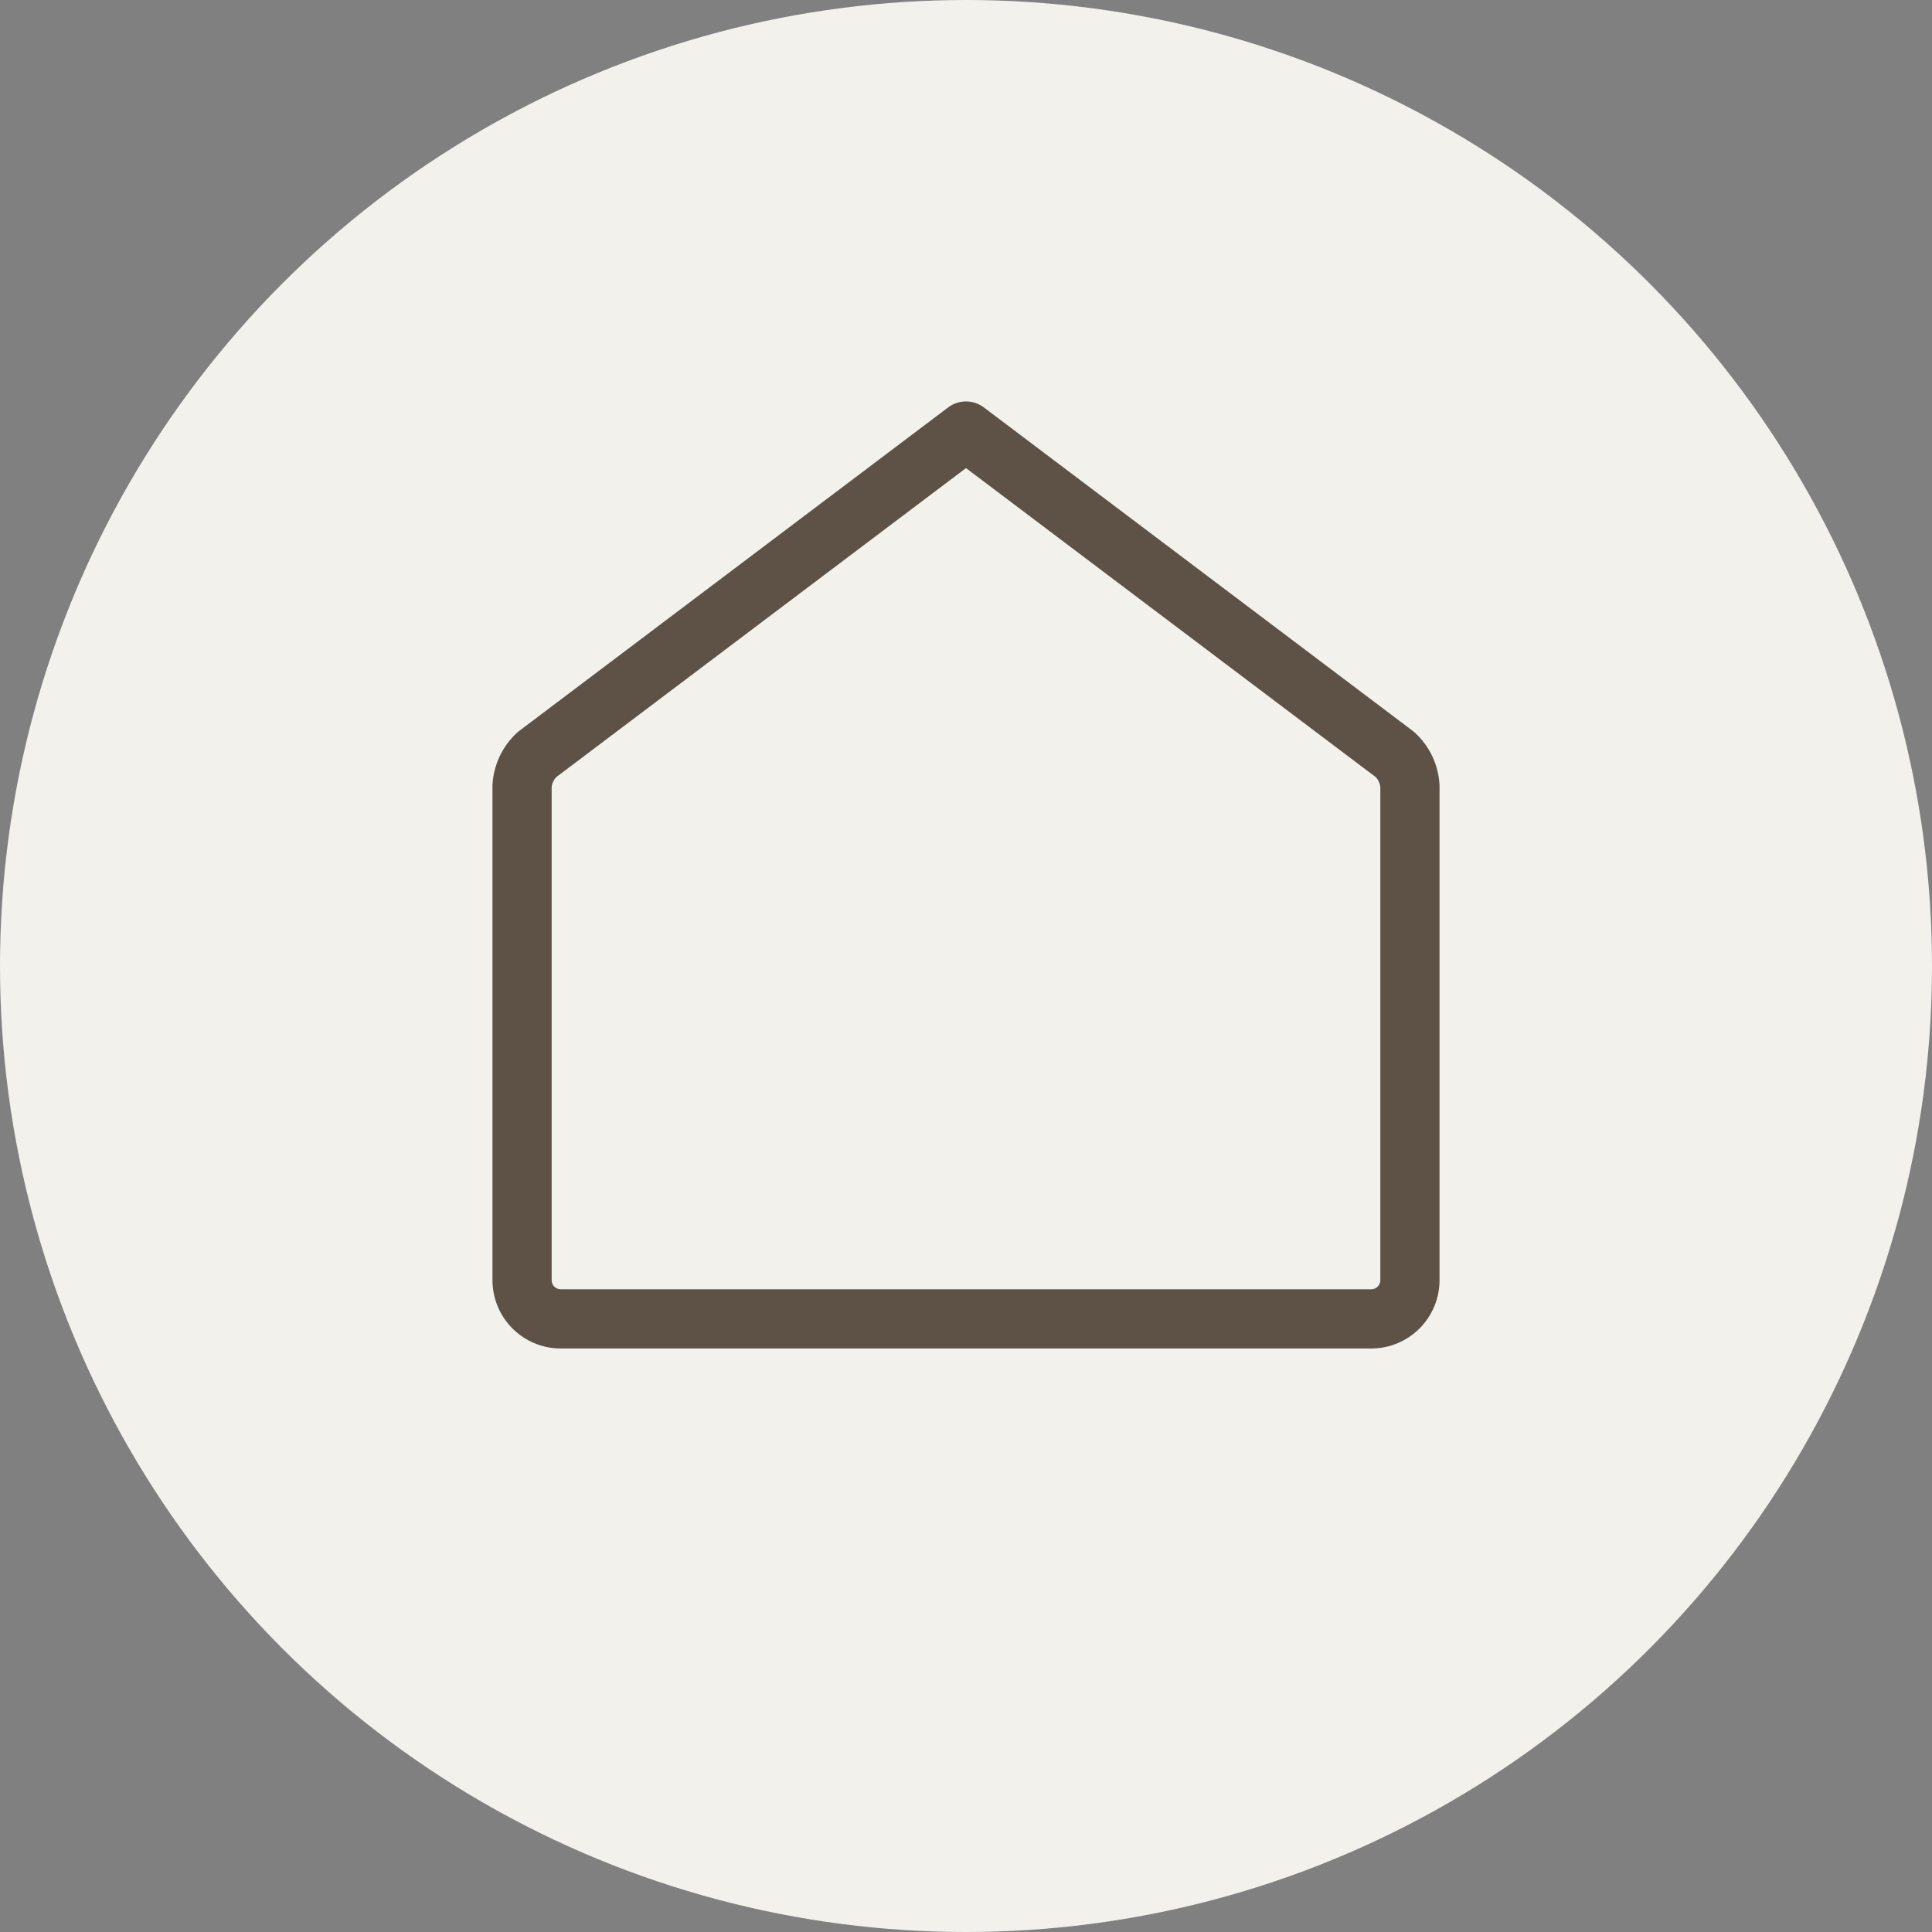<?xml version="1.0" encoding="UTF-8"?> <svg xmlns="http://www.w3.org/2000/svg" width="255" height="255" viewBox="0 0 255 255" fill="none"><rect x="0" y="0" width="255" height="255" fill="#808080" stroke="none"/> <circle cx="127.5" cy="127.5" r="127.5" fill="#F2F1EC"></circle> <g clip-path="url(#clip0_42_6)"> <path fill-rule="evenodd" clip-rule="evenodd" d="M125.148 53.772C126.54 52.722 128.46 52.722 129.852 53.772L186.482 96.48C186.587 96.559 186.687 96.643 186.783 96.732C188.695 98.501 189.846 100.944 189.994 103.545C189.998 103.618 190 103.692 190 103.766V168.984L190 168.996C189.993 171.378 189.043 173.66 187.359 175.344C185.675 177.028 183.393 177.977 181.012 177.984L181 177.984H74L73.988 177.984C71.606 177.977 69.325 177.028 67.641 175.344C65.957 173.66 65.007 171.378 65 168.996L65 168.984V103.766C65 103.692 65.002 103.618 65.006 103.545C65.154 100.944 66.305 98.501 68.217 96.732C68.313 96.643 68.413 96.559 68.518 96.48L125.148 53.772ZM73.418 102.57C73.073 102.934 72.859 103.403 72.812 103.904V168.976C72.814 169.293 72.941 169.596 73.165 169.82C73.389 170.043 73.692 170.17 74.008 170.172H180.992C181.309 170.17 181.611 170.043 181.835 169.82C182.059 169.596 182.185 169.293 182.188 168.977V103.904C182.14 103.403 181.927 102.934 181.582 102.57L127.5 61.783L73.418 102.57Z" fill="#5E5246"></path> </g> <defs> <clipPath id="clip0_42_6"> <rect width="125" height="125" fill="white" transform="translate(65 53)"></rect> </clipPath> </defs> </svg> 